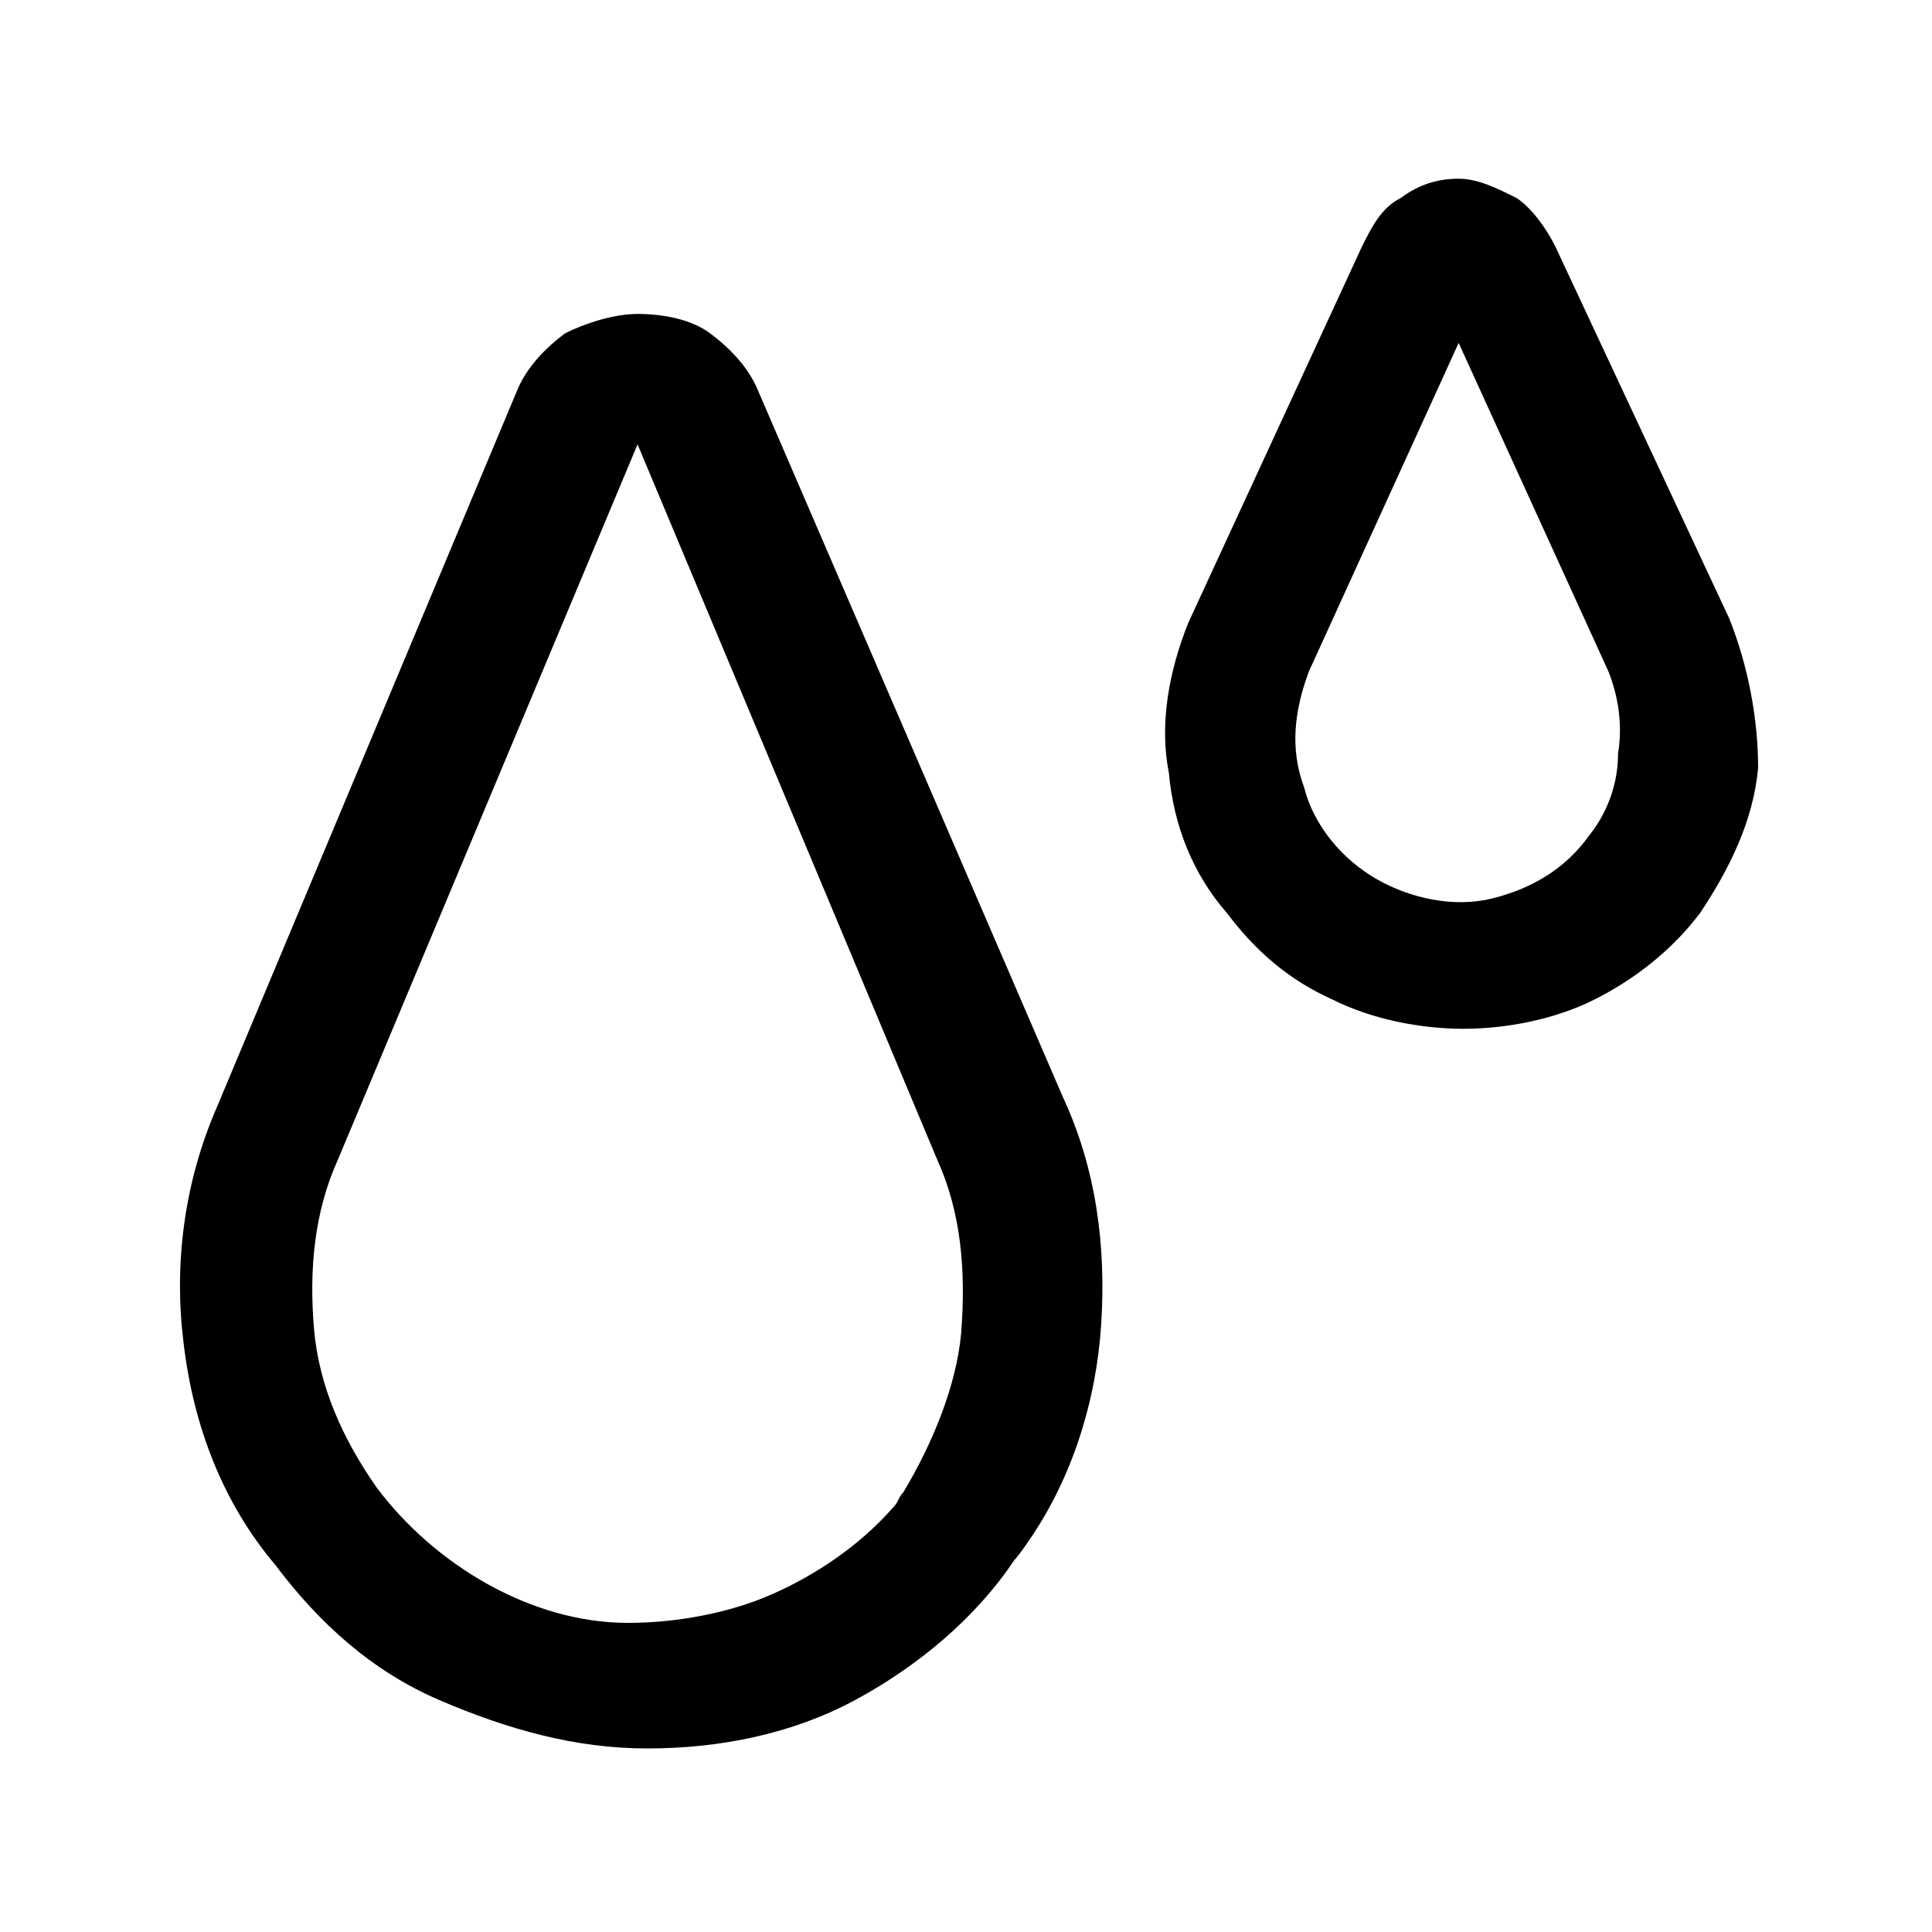 <?xml version="1.0" encoding="utf-8"?>
<!-- Generator: Adobe Illustrator 28.3.0, SVG Export Plug-In . SVG Version: 6.00 Build 0)  -->
<svg version="1.1" id="Layer_1" xmlns="http://www.w3.org/2000/svg" xmlns:xlink="http://www.w3.org/1999/xlink" x="0px" y="0px"
	 viewBox="0 0 40 40" style="enable-background:new 0 0 40 40;" xml:space="preserve">
<g>
	<path d="M15.7,8.1c-0.2-0.5-0.6-0.9-1-1.2c-0.4-0.3-1-0.4-1.5-0.4c-0.5,0-1.1,0.2-1.5,0.4c-0.4,0.3-0.8,0.7-1,1.2l0,0L4.5,22.9
		c-0.7,1.6-0.9,3.3-0.7,4.9c0.2,1.7,0.8,3.3,1.9,4.6c0.9,1.2,2,2.2,3.4,2.8s2.8,1,4.3,1c1.5,0,3-0.3,4.3-1c1.3-0.7,2.5-1.7,3.3-2.9
		c0.1-0.1,0.3-0.4,0.3-0.4c0.9-1.3,1.4-2.9,1.5-4.5c0.1-1.6-0.1-3.2-0.8-4.7L15.7,8.1z M18.7,30.9c-0.1,0.1-0.1,0.2-0.2,0.3
		C17.8,32,16.9,32.6,16,33c-0.9,0.4-2,0.6-3,0.6c-1,0-2-0.3-2.9-0.8c-0.9-0.5-1.7-1.2-2.3-2c-0.7-1-1.2-2.1-1.3-3.3
		c-0.1-1.2,0-2.4,0.5-3.5l6.2-14.8L19.4,24c0.5,1.1,0.6,2.3,0.5,3.6C19.8,28.7,19.3,29.9,18.7,30.9z"/>
	<path d="M35.8,12.8l-3.6-7.7c-0.2-0.4-0.5-0.8-0.8-1c-0.4-0.2-0.8-0.4-1.2-0.4h0c-0.4,0-0.8,0.1-1.2,0.4c-0.4,0.2-0.6,0.6-0.8,1
		l-3.6,7.8c-0.4,1-0.6,2.1-0.4,3.1c0.1,1.1,0.5,2.1,1.2,2.9c0.6,0.8,1.3,1.4,2.2,1.8c0.8,0.4,1.8,0.6,2.7,0.6h0
		c0.9,0,1.9-0.2,2.7-0.6c0.8-0.4,1.6-1,2.2-1.8c0.6-0.9,1.1-1.9,1.2-3C36.4,14.9,36.2,13.8,35.8,12.8z M32.9,17.3
		c-0.5,0.7-1.2,1.1-2,1.3c-0.8,0.2-1.7,0-2.4-0.4c-0.7-0.4-1.3-1.1-1.5-1.9c-0.3-0.8-0.2-1.6,0.1-2.4l3.1-6.8l3.1,6.8
		c0.2,0.5,0.3,1.1,0.2,1.7C33.5,16.2,33.3,16.8,32.9,17.3L32.9,17.3z"/>
</g>
</svg>
